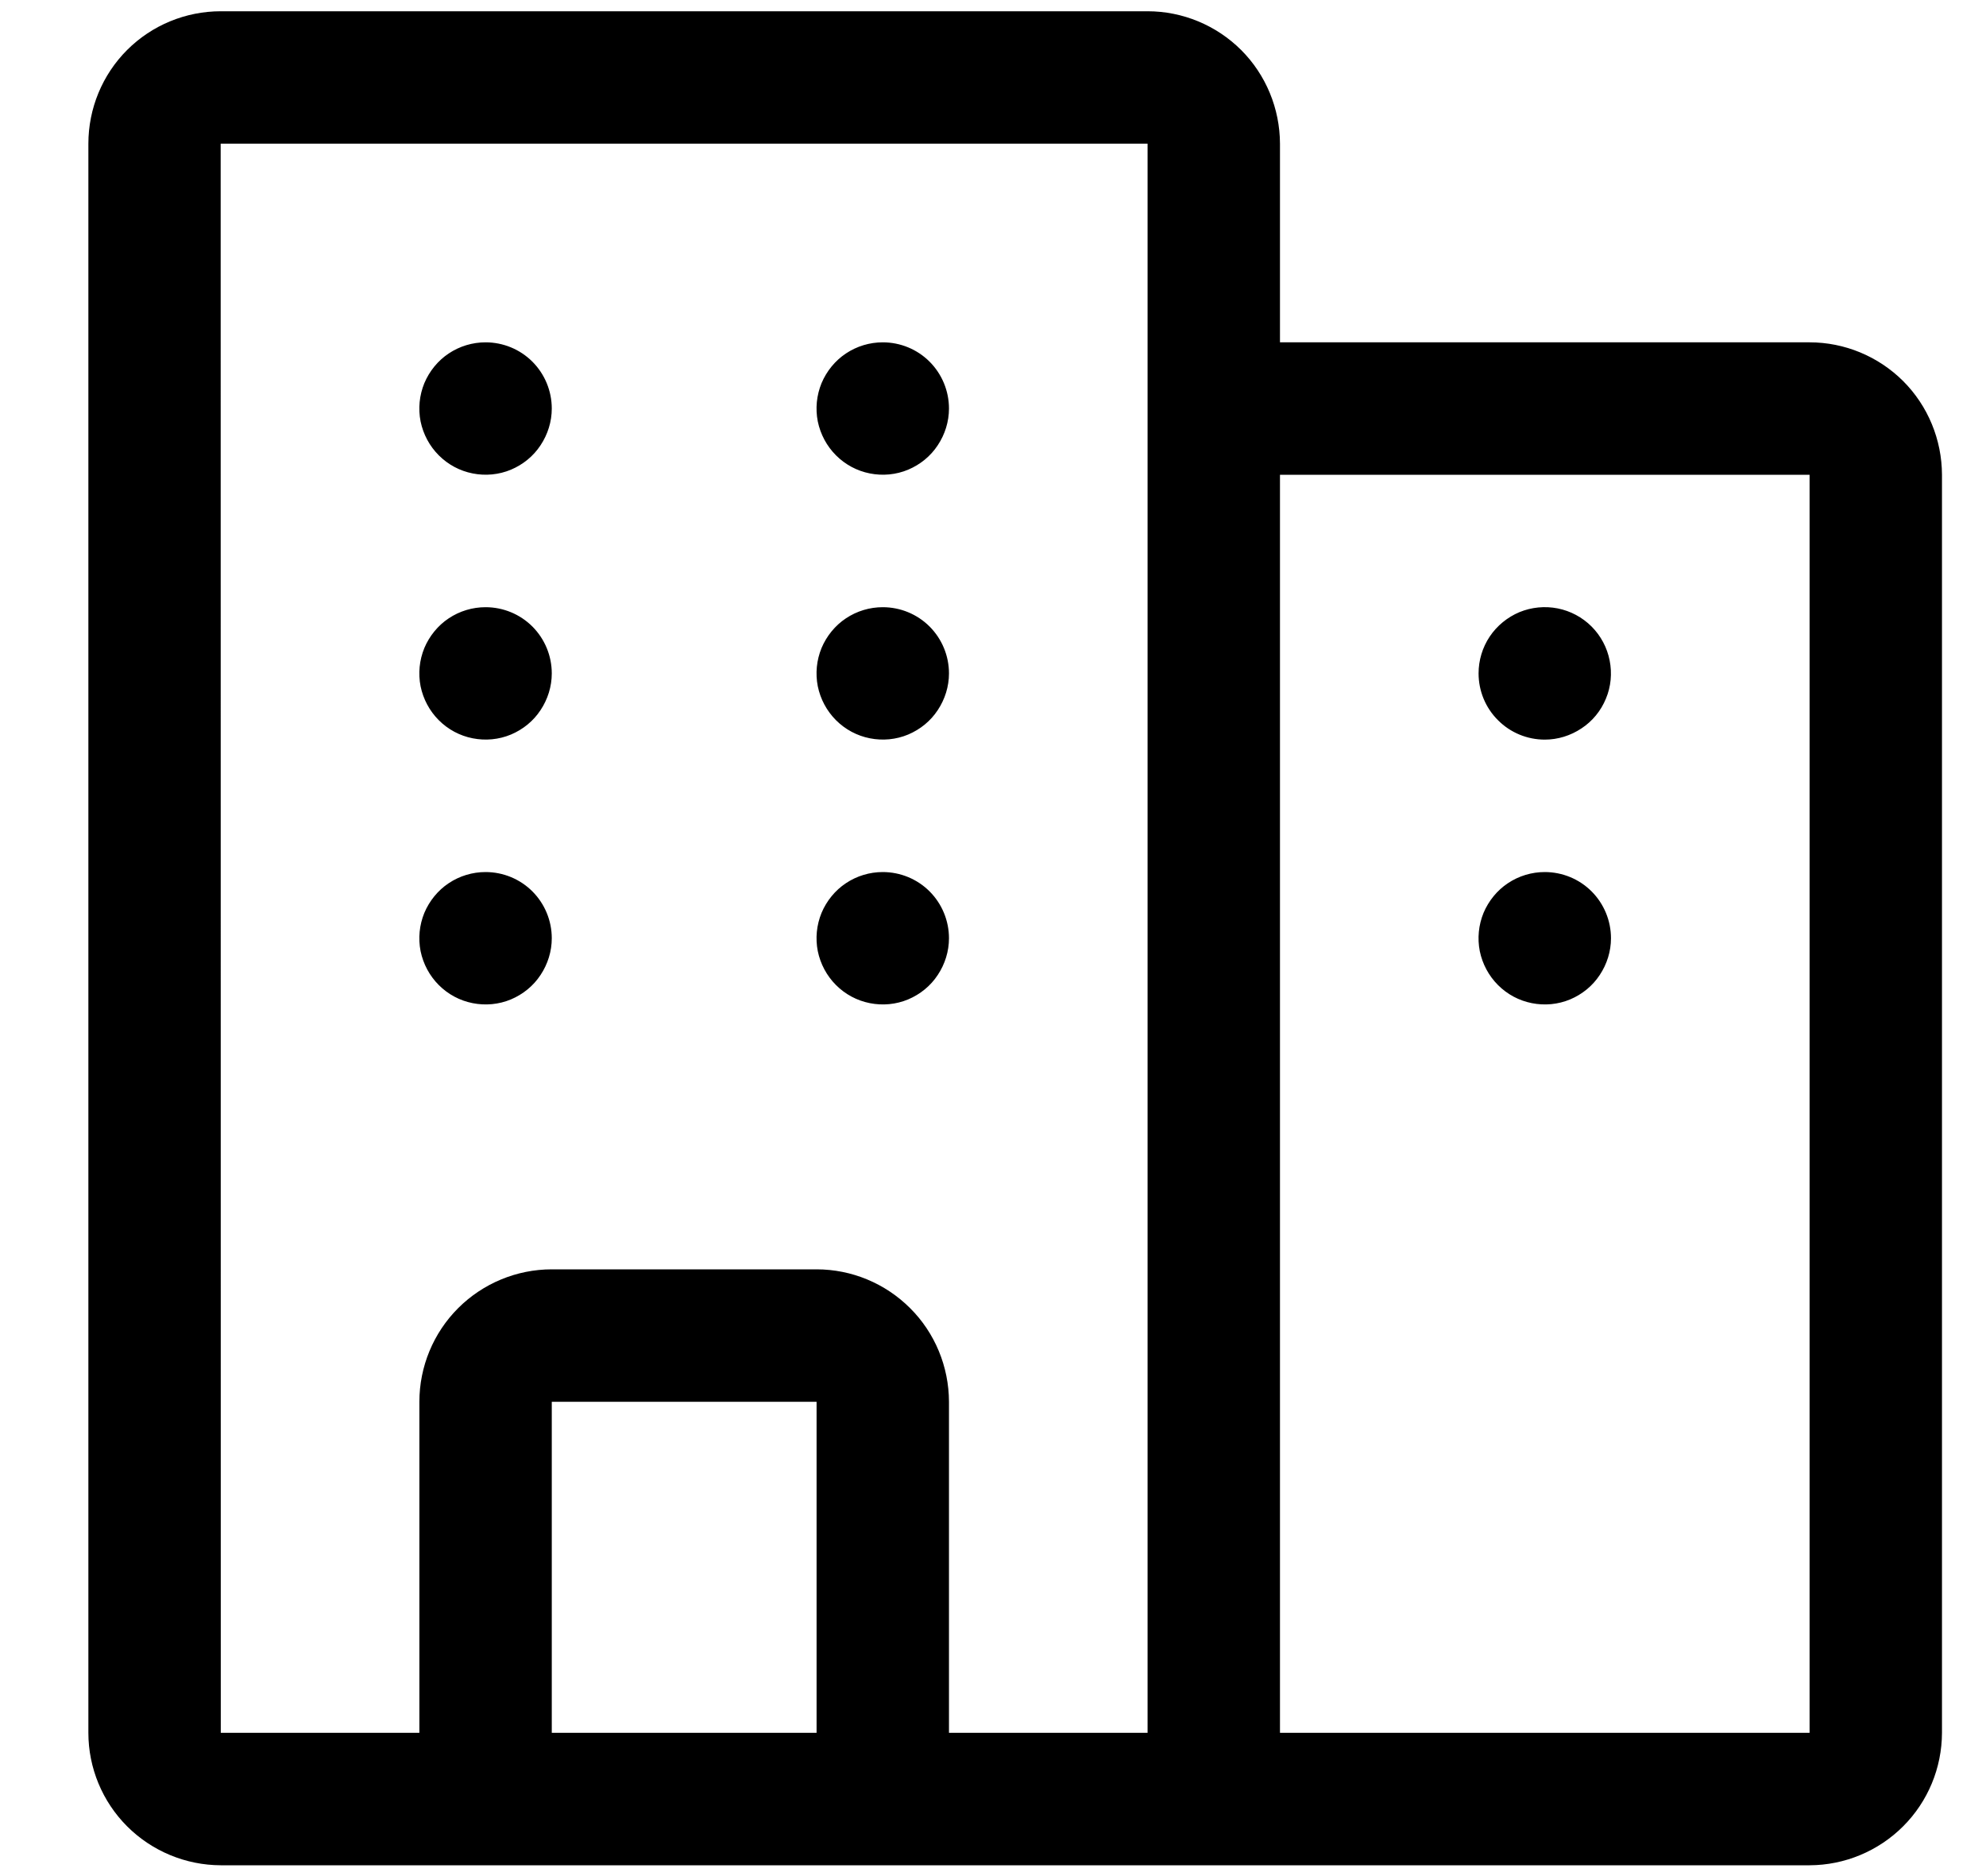 <svg width="18" height="17" viewBox="0 0 18 17" fill="none" xmlns="http://www.w3.org/2000/svg">
<g id="Group">
<g id="Group_2">
<g id="Group_3">
<path id="Vector" d="M16.401 3.102H11.601V1.302C11.6 0.984 11.474 0.678 11.249 0.453C11.024 0.229 10.719 0.102 10.401 0.102H2.001C1.683 0.102 1.377 0.228 1.152 0.453C0.927 0.678 0.801 0.984 0.801 1.302V15.702C0.801 16.02 0.928 16.325 1.152 16.549C1.377 16.774 1.683 16.901 2.001 16.902H16.401C16.719 16.901 17.024 16.774 17.249 16.549C17.474 16.324 17.6 16.02 17.601 15.702V4.302C17.6 3.984 17.474 3.678 17.249 3.453C17.024 3.229 16.719 3.102 16.401 3.102ZM7.401 15.702H5.001V12.702H7.401V15.702ZM10.401 15.702H8.601V12.702C8.6 12.384 8.474 12.078 8.249 11.854C8.024 11.629 7.719 11.502 7.401 11.502H5.001C4.683 11.502 4.377 11.629 4.152 11.854C3.928 12.078 3.801 12.384 3.801 12.702V15.702H2.001L2 1.302H10.401V15.702ZM16.401 15.702H11.601V4.302H16.401V15.702ZM14.601 8.502C14.601 8.62 14.565 8.736 14.499 8.835C14.434 8.934 14.34 9.01 14.231 9.056C14.121 9.102 14 9.113 13.884 9.09C13.767 9.067 13.661 9.01 13.577 8.926C13.493 8.842 13.436 8.735 13.412 8.619C13.389 8.502 13.401 8.382 13.446 8.272C13.492 8.163 13.569 8.068 13.667 8.003C13.766 7.937 13.882 7.902 14.001 7.902C14.16 7.902 14.313 7.965 14.425 8.077C14.538 8.19 14.601 8.343 14.601 8.502ZM13.401 6.102C13.401 5.983 13.436 5.867 13.502 5.768C13.568 5.67 13.662 5.593 13.771 5.547C13.881 5.502 14.001 5.49 14.118 5.513C14.234 5.536 14.341 5.593 14.425 5.677C14.509 5.761 14.566 5.868 14.589 5.985C14.612 6.101 14.601 6.222 14.555 6.331C14.51 6.441 14.433 6.535 14.334 6.6C14.235 6.666 14.12 6.702 14.001 6.702C13.842 6.702 13.689 6.639 13.577 6.526C13.464 6.414 13.401 6.261 13.401 6.102ZM8.601 8.502C8.601 8.62 8.565 8.736 8.499 8.835C8.434 8.934 8.34 9.01 8.231 9.056C8.121 9.102 8 9.113 7.884 9.09C7.767 9.067 7.661 9.01 7.577 8.926C7.493 8.842 7.436 8.735 7.412 8.619C7.389 8.502 7.401 8.382 7.446 8.272C7.492 8.163 7.569 8.068 7.667 8.003C7.766 7.937 7.882 7.902 8.001 7.902C8.16 7.902 8.313 7.965 8.425 8.077C8.538 8.19 8.601 8.343 8.601 8.502ZM8.601 6.102C8.601 6.22 8.565 6.336 8.499 6.435C8.434 6.534 8.34 6.61 8.231 6.656C8.121 6.702 8 6.713 7.884 6.69C7.767 6.667 7.661 6.61 7.577 6.526C7.493 6.442 7.436 6.335 7.412 6.219C7.389 6.102 7.401 5.982 7.446 5.872C7.492 5.763 7.569 5.668 7.667 5.603C7.766 5.537 7.882 5.502 8.001 5.502C8.16 5.502 8.313 5.565 8.425 5.677C8.538 5.79 8.601 5.943 8.601 6.102ZM8.601 3.702C8.601 3.82 8.565 3.936 8.499 4.035C8.434 4.134 8.34 4.21 8.231 4.256C8.121 4.302 8 4.313 7.884 4.29C7.767 4.267 7.661 4.21 7.577 4.126C7.493 4.042 7.436 3.935 7.412 3.819C7.389 3.702 7.401 3.582 7.446 3.472C7.492 3.363 7.569 3.268 7.667 3.203C7.766 3.137 7.882 3.102 8.001 3.102C8.16 3.102 8.313 3.165 8.425 3.277C8.538 3.39 8.601 3.543 8.601 3.702ZM5.001 8.502C5.001 8.62 4.965 8.736 4.899 8.835C4.834 8.934 4.74 9.01 4.631 9.056C4.521 9.102 4.4 9.113 4.284 9.09C4.167 9.067 4.061 9.01 3.977 8.926C3.893 8.842 3.836 8.735 3.812 8.619C3.789 8.502 3.801 8.382 3.846 8.272C3.892 8.163 3.969 8.068 4.067 8.003C4.166 7.937 4.282 7.902 4.401 7.902C4.56 7.902 4.713 7.965 4.825 8.077C4.938 8.19 5.001 8.343 5.001 8.502ZM5.001 6.102C5.001 6.22 4.965 6.336 4.899 6.435C4.834 6.534 4.74 6.61 4.631 6.656C4.521 6.702 4.4 6.713 4.284 6.69C4.167 6.667 4.061 6.61 3.977 6.526C3.893 6.442 3.836 6.335 3.812 6.219C3.789 6.102 3.801 5.982 3.846 5.872C3.892 5.763 3.969 5.668 4.067 5.603C4.166 5.537 4.282 5.502 4.401 5.502C4.56 5.502 4.713 5.565 4.825 5.677C4.938 5.79 5.001 5.943 5.001 6.102ZM5.001 3.702C5.001 3.82 4.965 3.936 4.899 4.035C4.834 4.134 4.74 4.21 4.631 4.256C4.521 4.302 4.4 4.313 4.284 4.29C4.167 4.267 4.061 4.21 3.977 4.126C3.893 4.042 3.836 3.935 3.812 3.819C3.789 3.702 3.801 3.582 3.846 3.472C3.892 3.363 3.969 3.268 4.067 3.203C4.166 3.137 4.282 3.102 4.401 3.102C4.56 3.102 4.713 3.165 4.825 3.277C4.938 3.39 5.001 3.543 5.001 3.702Z" fill="#000310" style="fill:#000310;fill:color(display-p3 0.002 0.013 0.064);fill-opacity:1;"/>
</g>
</g>
</g>
</svg>
